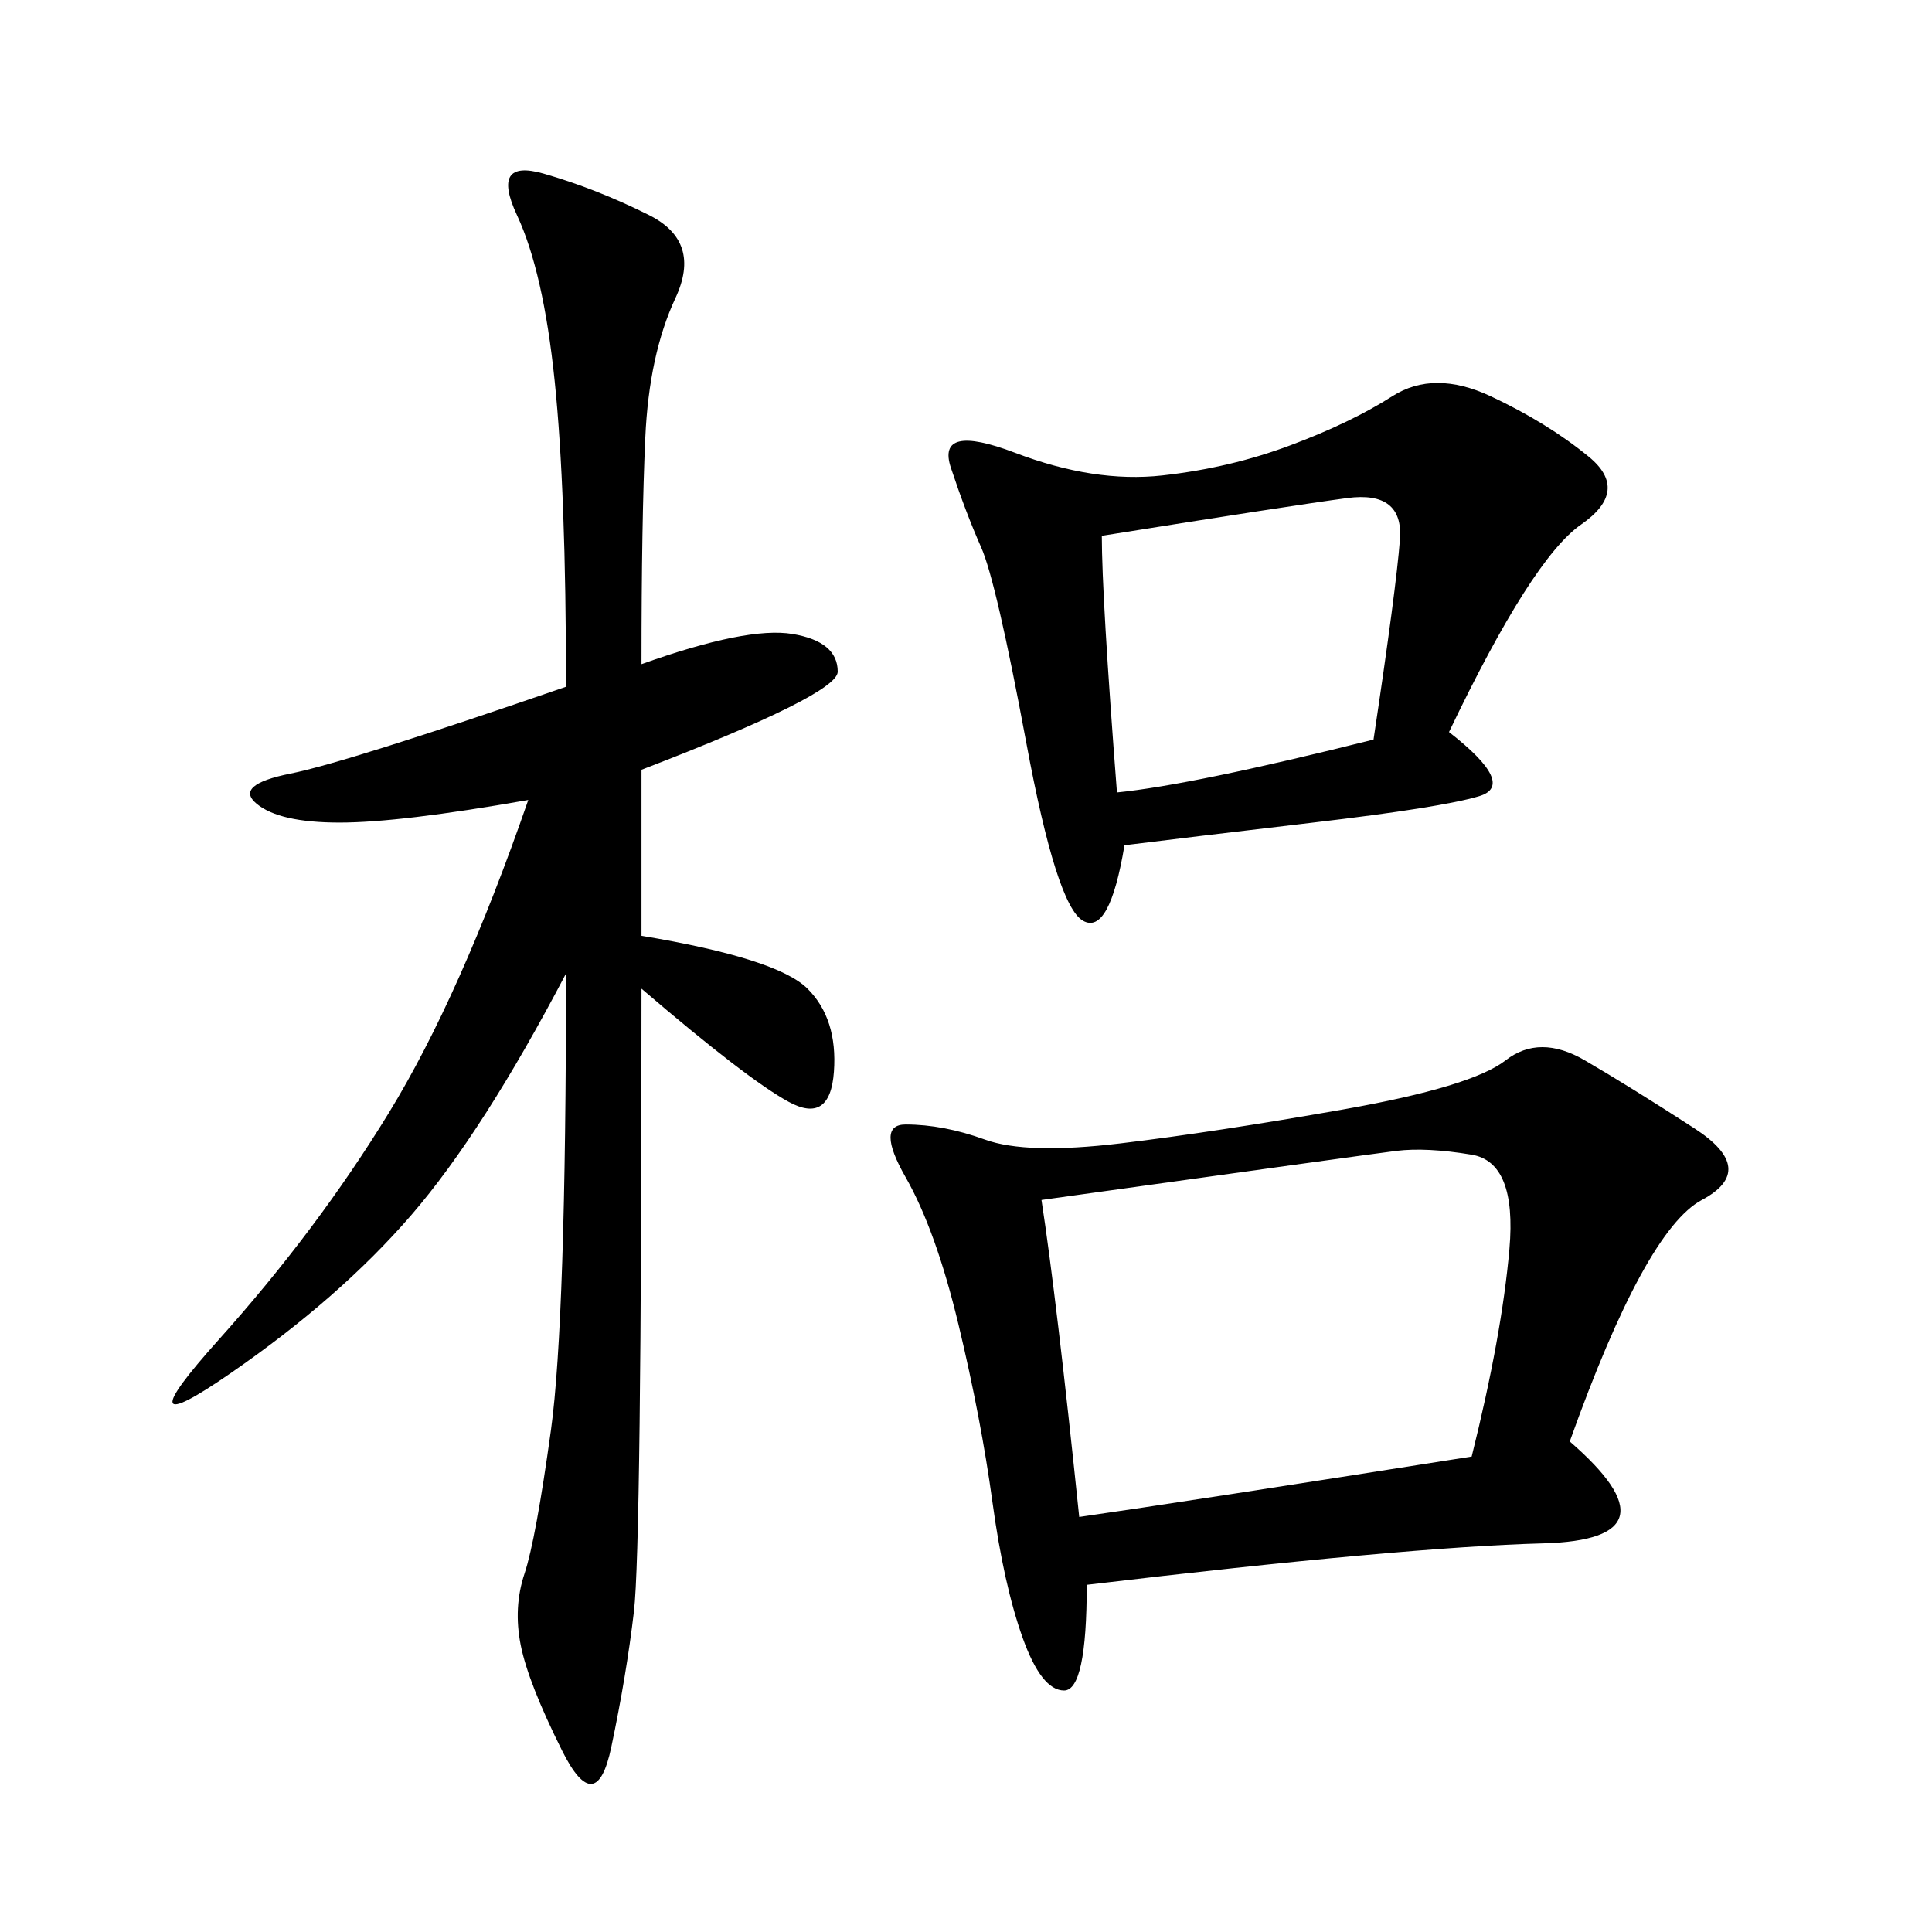 <svg xmlns="http://www.w3.org/2000/svg" xmlns:xlink="http://www.w3.org/1999/xlink" width="300" height="300"><path d="M243.75 223.83Q261.33 239.06 239.65 239.65Q217.97 240.23 168.75 246.09L168.75 246.09Q168.75 262.50 165.23 262.50L165.23 262.50Q161.72 262.50 158.79 254.30Q155.86 246.09 154.10 233.20Q152.34 220.31 148.83 205.66Q145.31 191.02 140.63 182.81Q135.94 174.61 140.63 174.61L140.63 174.61Q146.48 174.61 152.93 176.95Q159.38 179.30 174.02 177.54Q188.67 175.78 208.59 172.27Q228.52 168.75 233.79 164.65Q239.06 160.55 246.09 164.65Q253.13 168.75 263.09 175.20Q273.05 181.64 264.26 186.33Q255.47 191.02 243.75 223.83L243.75 223.83ZM99.61 103.13Q116.02 97.27 123.05 98.44Q130.08 99.61 130.08 104.30L130.08 104.30Q130.08 107.81 99.61 119.53L99.61 119.53L99.61 145.31Q120.70 148.83 125.39 153.52Q130.08 158.20 129.49 166.41Q128.91 174.61 122.46 171.09Q116.02 167.58 99.61 153.52L99.61 153.52Q99.61 240.23 98.44 250.20Q97.27 260.16 94.92 271.29Q92.58 282.42 87.30 271.88Q82.03 261.33 80.86 255.47Q79.69 249.61 81.45 244.34Q83.20 239.06 85.55 222.07Q87.89 205.08 87.89 151.17L87.89 151.17Q75 175.78 63.87 188.67Q52.73 201.56 35.74 213.28Q18.75 225 33.98 208.01Q49.22 191.02 60.35 172.85Q71.48 154.69 82.03 124.22L82.03 124.22Q62.11 127.73 52.73 127.73L52.73 127.73Q43.36 127.73 39.84 124.80Q36.33 121.88 45.12 120.12Q53.91 118.36 87.89 106.64L87.89 106.64Q87.89 76.17 86.13 59.18Q84.38 42.19 80.27 33.40Q76.17 24.61 84.38 26.95Q92.58 29.30 100.78 33.40Q108.98 37.50 104.88 46.29Q100.78 55.08 100.20 67.97Q99.61 80.86 99.61 103.13L99.61 103.13ZM225 113.67Q235.55 121.88 229.69 123.63Q223.83 125.39 203.91 127.73Q183.98 130.08 174.61 131.25L174.61 131.25Q172.27 145.31 168.16 142.97Q164.06 140.63 159.38 115.43Q154.69 90.23 152.34 84.96Q150 79.69 147.66 72.66Q145.31 65.63 157.62 70.31Q169.92 75 180.47 73.83Q191.02 72.66 200.39 69.14Q209.77 65.63 216.21 61.52Q222.66 57.42 231.45 61.52Q240.23 65.63 246.68 70.90Q253.13 76.17 245.51 81.45Q237.89 86.72 225 113.67L225 113.67ZM161.72 186.33Q164.06 201.56 167.58 235.55L167.58 235.55Q183.98 233.20 228.52 226.17L228.52 226.17Q233.20 207.42 234.38 193.95Q235.55 180.47 228.52 179.30Q221.48 178.13 216.80 178.71Q212.11 179.30 161.72 186.33L161.72 186.33ZM171.09 83.20Q171.09 92.58 173.44 123.05L173.44 123.05Q185.16 121.88 213.28 114.84L213.28 114.84Q216.80 91.41 217.38 83.79Q217.97 76.17 209.18 77.34Q200.39 78.52 171.09 83.20L171.09 83.20Z"/></svg>
